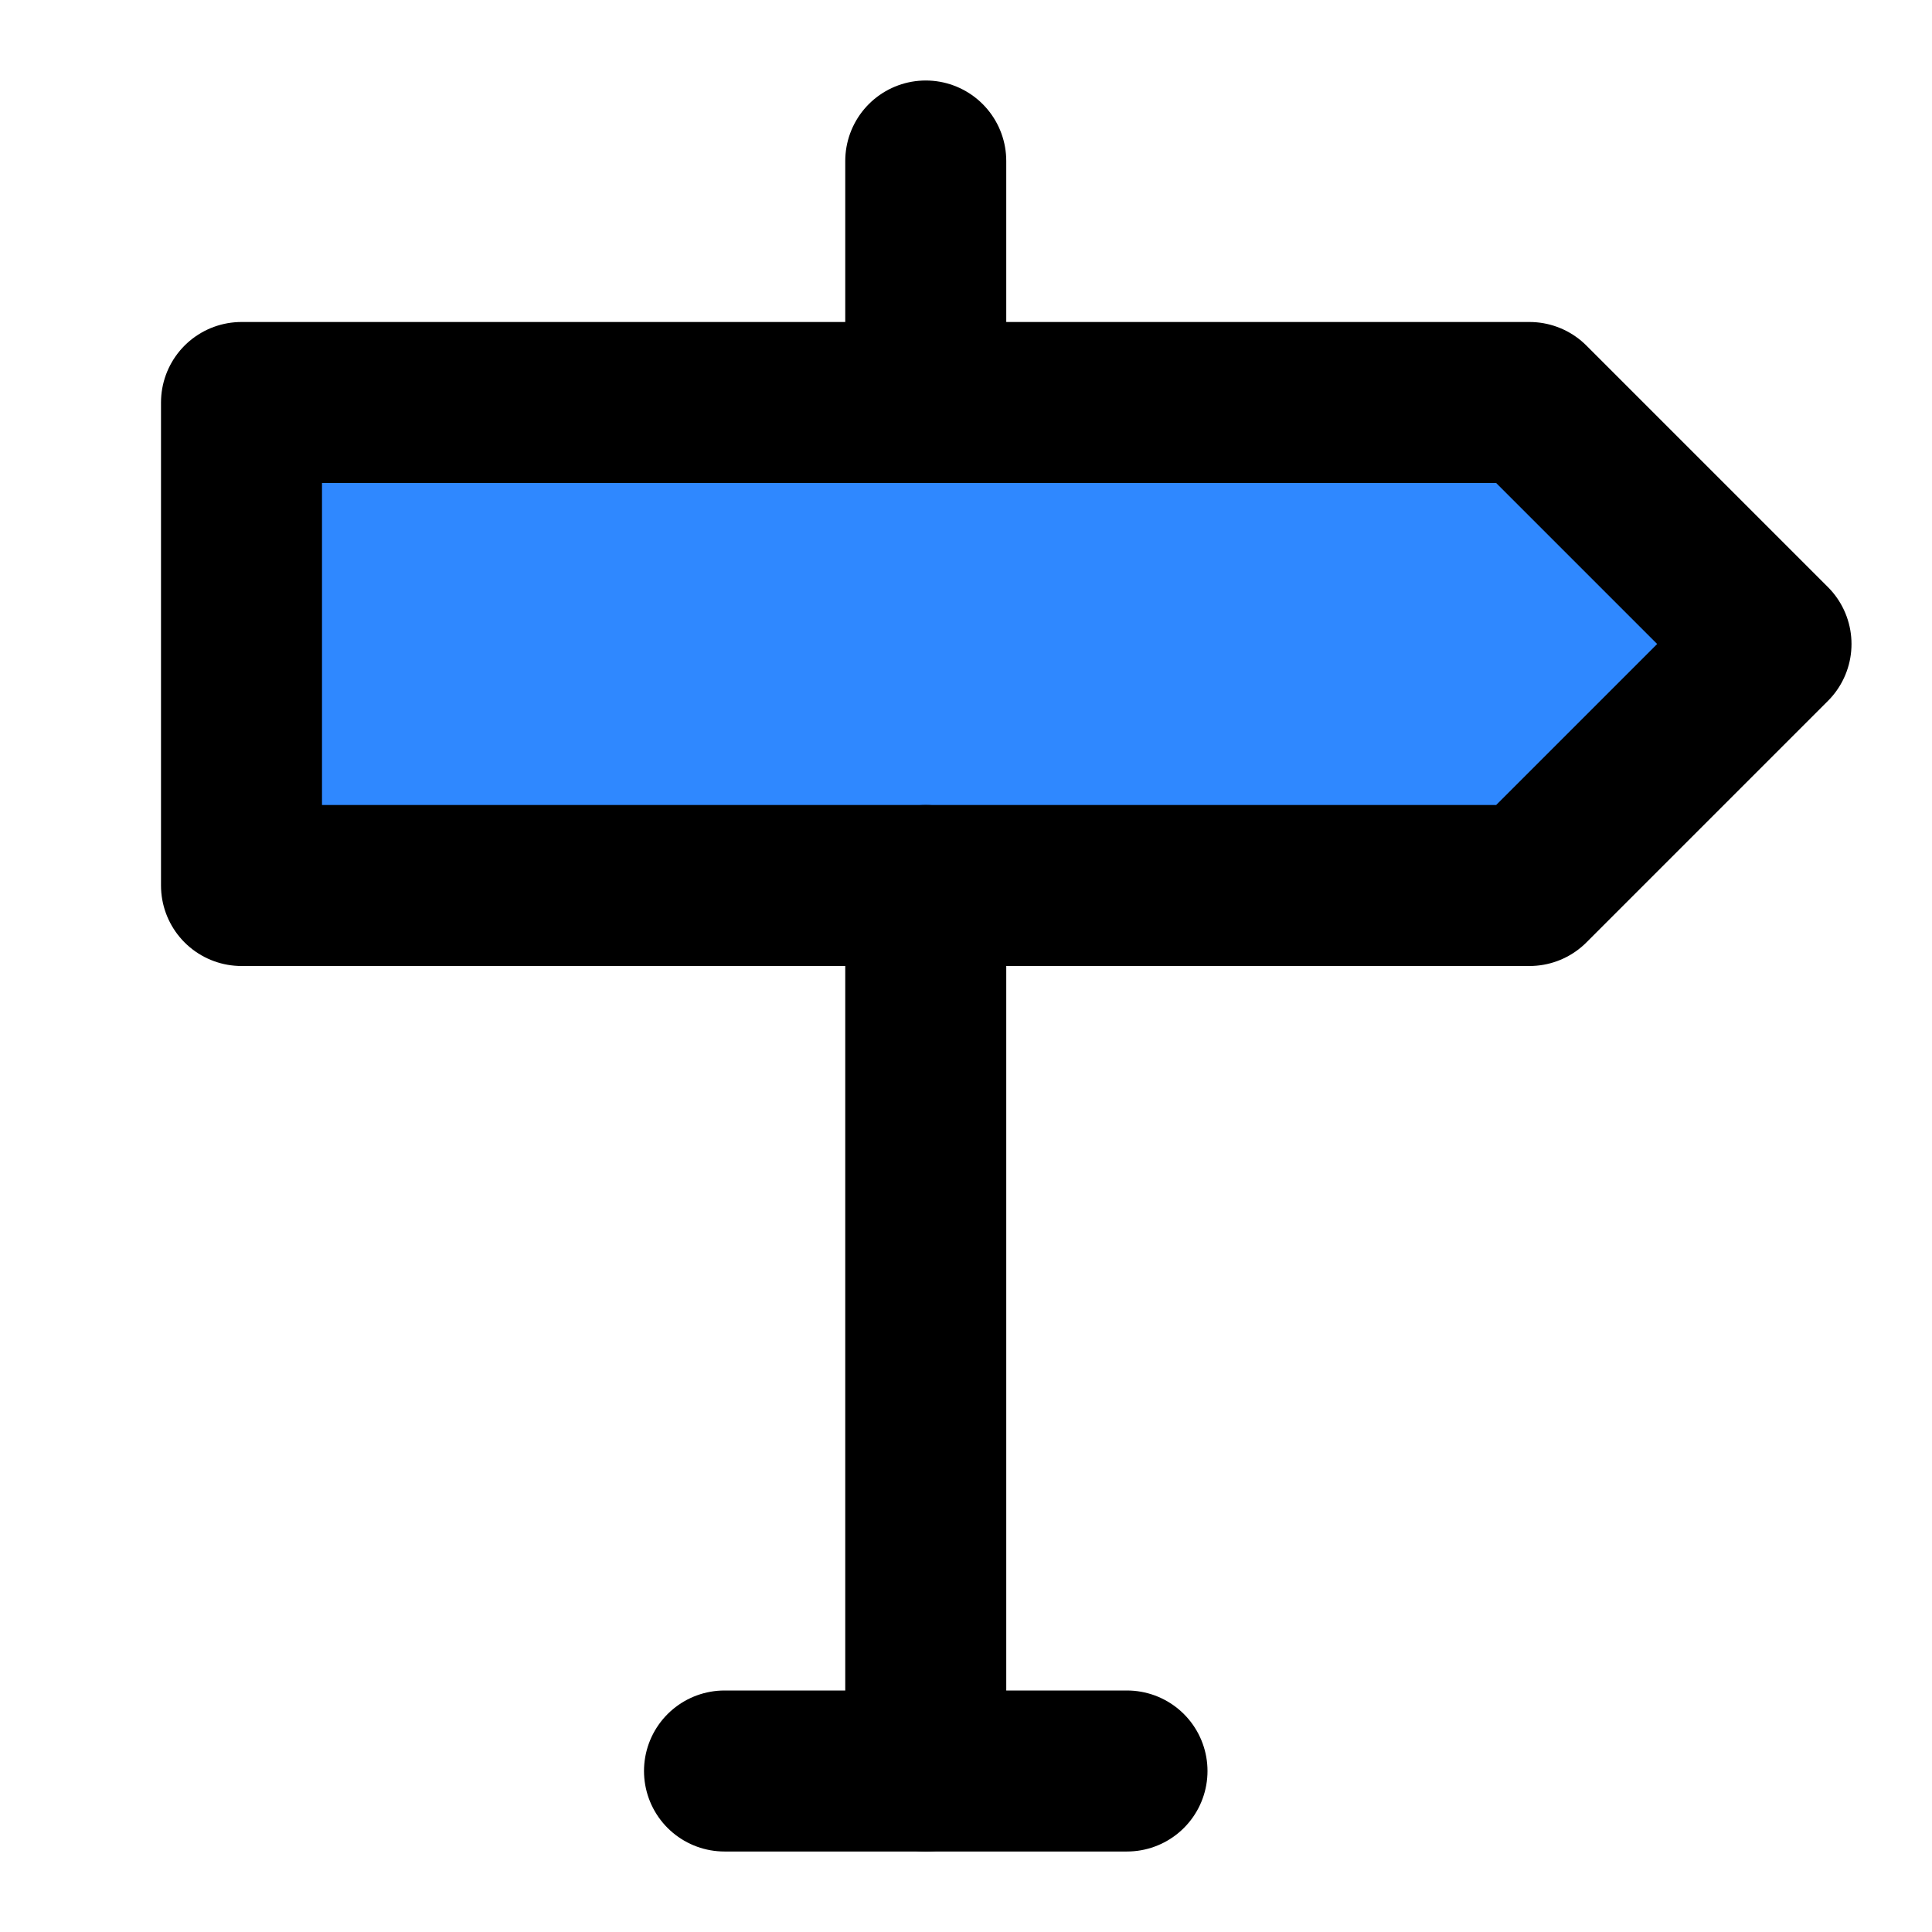 <svg width="48" height="48" viewBox="0 0 48 48" fill="none" xmlns="http://www.w3.org/2000/svg">
<path d="M6 10V22H38L44 16L38 10H6Z" fill="#2F88FF" stroke="black" stroke-width="4" stroke-linejoin="round"/>
<path d="M23 22V44" stroke="black" stroke-width="4" stroke-linecap="round" stroke-linejoin="round"/>
<path d="M23 4V10" stroke="black" stroke-width="4" stroke-linecap="round" stroke-linejoin="round"/>
<path d="M18 44H28" stroke="black" stroke-width="4" stroke-linecap="round" stroke-linejoin="round"/>
</svg>